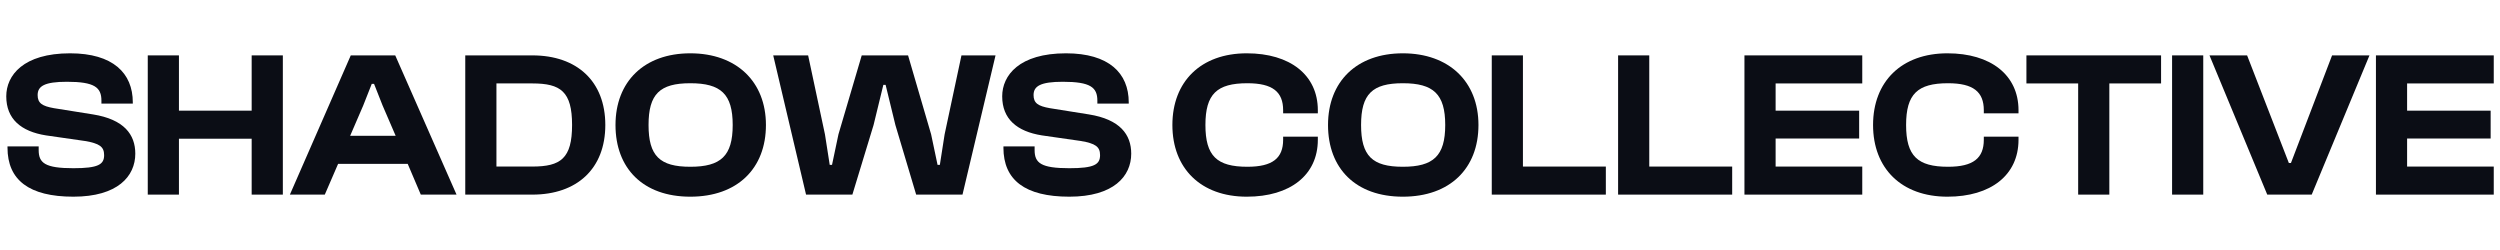 <?xml version="1.0" encoding="UTF-8"?><svg id="Layer_1" xmlns="http://www.w3.org/2000/svg" viewBox="0 0 2000 200"><defs><style>.cls-1{fill:#0b0d15;stroke-width:0px;}</style></defs><path class="cls-1" d="M6,118.12v-1h24.94v2.99c0,10.31,5.15,14.46,27.76,14.46,19.95,0,24.6-2.99,24.6-10.47,0-6.82-3.82-9.31-15.29-11.3l-31.25-4.49c-19.95-3.16-31.75-13.13-31.75-31.25,0-16.79,13.63-34.41,51.03-34.41,34.24,0,50.2,15.79,50.2,39.23v1h-25.1v-2.33c0-10.64-5.49-15.13-27.59-15.13-17.95,0-23.44,3.49-23.44,10.64,0,6.48,3.66,8.81,12.97,10.47l31.25,4.99c24.94,3.99,33.91,16.12,33.91,31.42,0,18.12-14.13,34.41-49.54,34.41S6,144.05,6,118.12Z"/><path class="cls-1" d="M118.21,155.69V44.31h24.94v44.22h58.18v-44.22h24.94v111.38h-24.94v-44.72h-58.18v44.72h-24.94Z"/><path class="cls-1" d="M231.91,155.69l48.71-111.38h35.57l49.04,111.38h-28.59l-10.47-24.6h-55.69l-10.64,24.6h-27.93ZM280.12,108.64h36.41l-10.47-24.27-6.82-17.29h-1.83l-6.82,17.29-10.47,24.27Z"/><path class="cls-1" d="M372.21,155.69V44.31h53.69c35.74,0,58.35,20.78,58.35,55.69s-22.61,55.69-58.35,55.69h-53.69ZM397.15,66.75v66.49h28.76c22.61,0,31.75-6.48,31.75-33.25s-9.14-33.25-31.75-33.25h-28.76Z"/><path class="cls-1" d="M492.4,100c0-34.74,22.94-57.35,59.84-57.35s60.51,22.61,60.51,57.35-22.77,57.35-60.51,57.35-59.84-22.61-59.84-57.35ZM586.16,100c0-24.77-9.48-33.41-33.91-33.41s-33.41,8.64-33.41,33.41,8.98,33.41,33.41,33.41,33.91-8.64,33.91-33.41Z"/><path class="cls-1" d="M644.84,155.69l-26.27-111.38h27.93l13.46,63.17,3.82,24.44h1.83l5.15-24.44,18.62-63.17h37.07l18.45,63.17,5.15,24.44h1.83l3.82-24.44,13.47-63.17h27.26l-26.43,111.38h-37.07l-16.62-55.69-7.81-32.08h-1.83l-7.81,32.08-16.96,55.69h-37.07Z"/><path class="cls-1" d="M802.76,118.12v-1h24.93v2.99c0,10.31,5.15,14.46,27.76,14.46,19.95,0,24.6-2.99,24.6-10.47,0-6.82-3.82-9.31-15.29-11.3l-31.25-4.49c-19.95-3.16-31.75-13.13-31.75-31.25,0-16.79,13.63-34.41,51.03-34.41,34.24,0,50.2,15.79,50.2,39.23v1h-25.1v-2.33c0-10.64-5.49-15.13-27.6-15.13-17.95,0-23.44,3.49-23.44,10.64,0,6.48,3.66,8.81,12.97,10.47l31.25,4.99c24.94,3.99,33.91,16.12,33.91,31.42,0,18.12-14.13,34.41-49.54,34.41s-52.7-13.3-52.7-39.23Z"/><path class="cls-1" d="M937.91,100c0-34.74,22.77-57.35,59.51-57.35,34.58,0,56.85,17.29,56.85,45.55v2.49h-27.76v-2.49c0-14.63-8.31-21.61-28.59-21.61-24.44,0-33.58,8.64-33.58,33.41s9.14,33.41,33.58,33.41c20.28,0,28.59-6.98,28.59-21.61v-2.49h27.76v2.49c0,28.26-22.11,45.55-56.85,45.55-36.74,0-59.51-22.61-59.51-57.35Z"/><path class="cls-1" d="M1062.42,100c0-34.74,22.94-57.35,59.84-57.35s60.51,22.61,60.51,57.35-22.77,57.35-60.51,57.35-59.84-22.61-59.84-57.35ZM1156.18,100c0-24.77-9.48-33.41-33.91-33.41s-33.41,8.64-33.41,33.41,8.98,33.41,33.41,33.41,33.91-8.64,33.91-33.41Z"/><path class="cls-1" d="M1193.41,155.69V44.31h24.93v88.94h66.33v22.44h-91.26Z"/><path class="cls-1" d="M1294.48,155.69V44.31h24.93v88.94h66.33v22.44h-91.26Z"/><path class="cls-1" d="M1395.56,155.69V44.31h94.25v22.44h-69.32v21.78h66.83v22.28h-66.83v22.44h69.32v22.44h-94.25Z"/><path class="cls-1" d="M1498.45,100c0-34.74,22.77-57.35,59.51-57.35,34.58,0,56.85,17.29,56.85,45.55v2.49h-27.76v-2.49c0-14.63-8.31-21.61-28.59-21.61-24.44,0-33.58,8.64-33.58,33.41s9.14,33.41,33.58,33.41c20.28,0,28.59-6.98,28.59-21.61v-2.49h27.76v2.49c0,28.26-22.11,45.55-56.85,45.55-36.74,0-59.51-22.61-59.51-57.35Z"/><path class="cls-1" d="M1662.53,155.69v-88.94h-41.39v-22.44h107.72v22.44h-41.39v88.94h-24.93Z"/><path class="cls-1" d="M1737.67,155.69V44.31h24.93v111.38h-24.93Z"/><path class="cls-1" d="M1813.8,155.69l-46.21-111.38h30.09l33.41,86.11h1.66l32.91-86.11h29.92l-46.21,111.38h-35.57Z"/><path class="cls-1" d="M1900.75,155.69V44.31h94.25v22.44h-69.32v21.78h66.83v22.28h-66.83v22.44h69.32v22.44h-94.25Z"/></svg>
